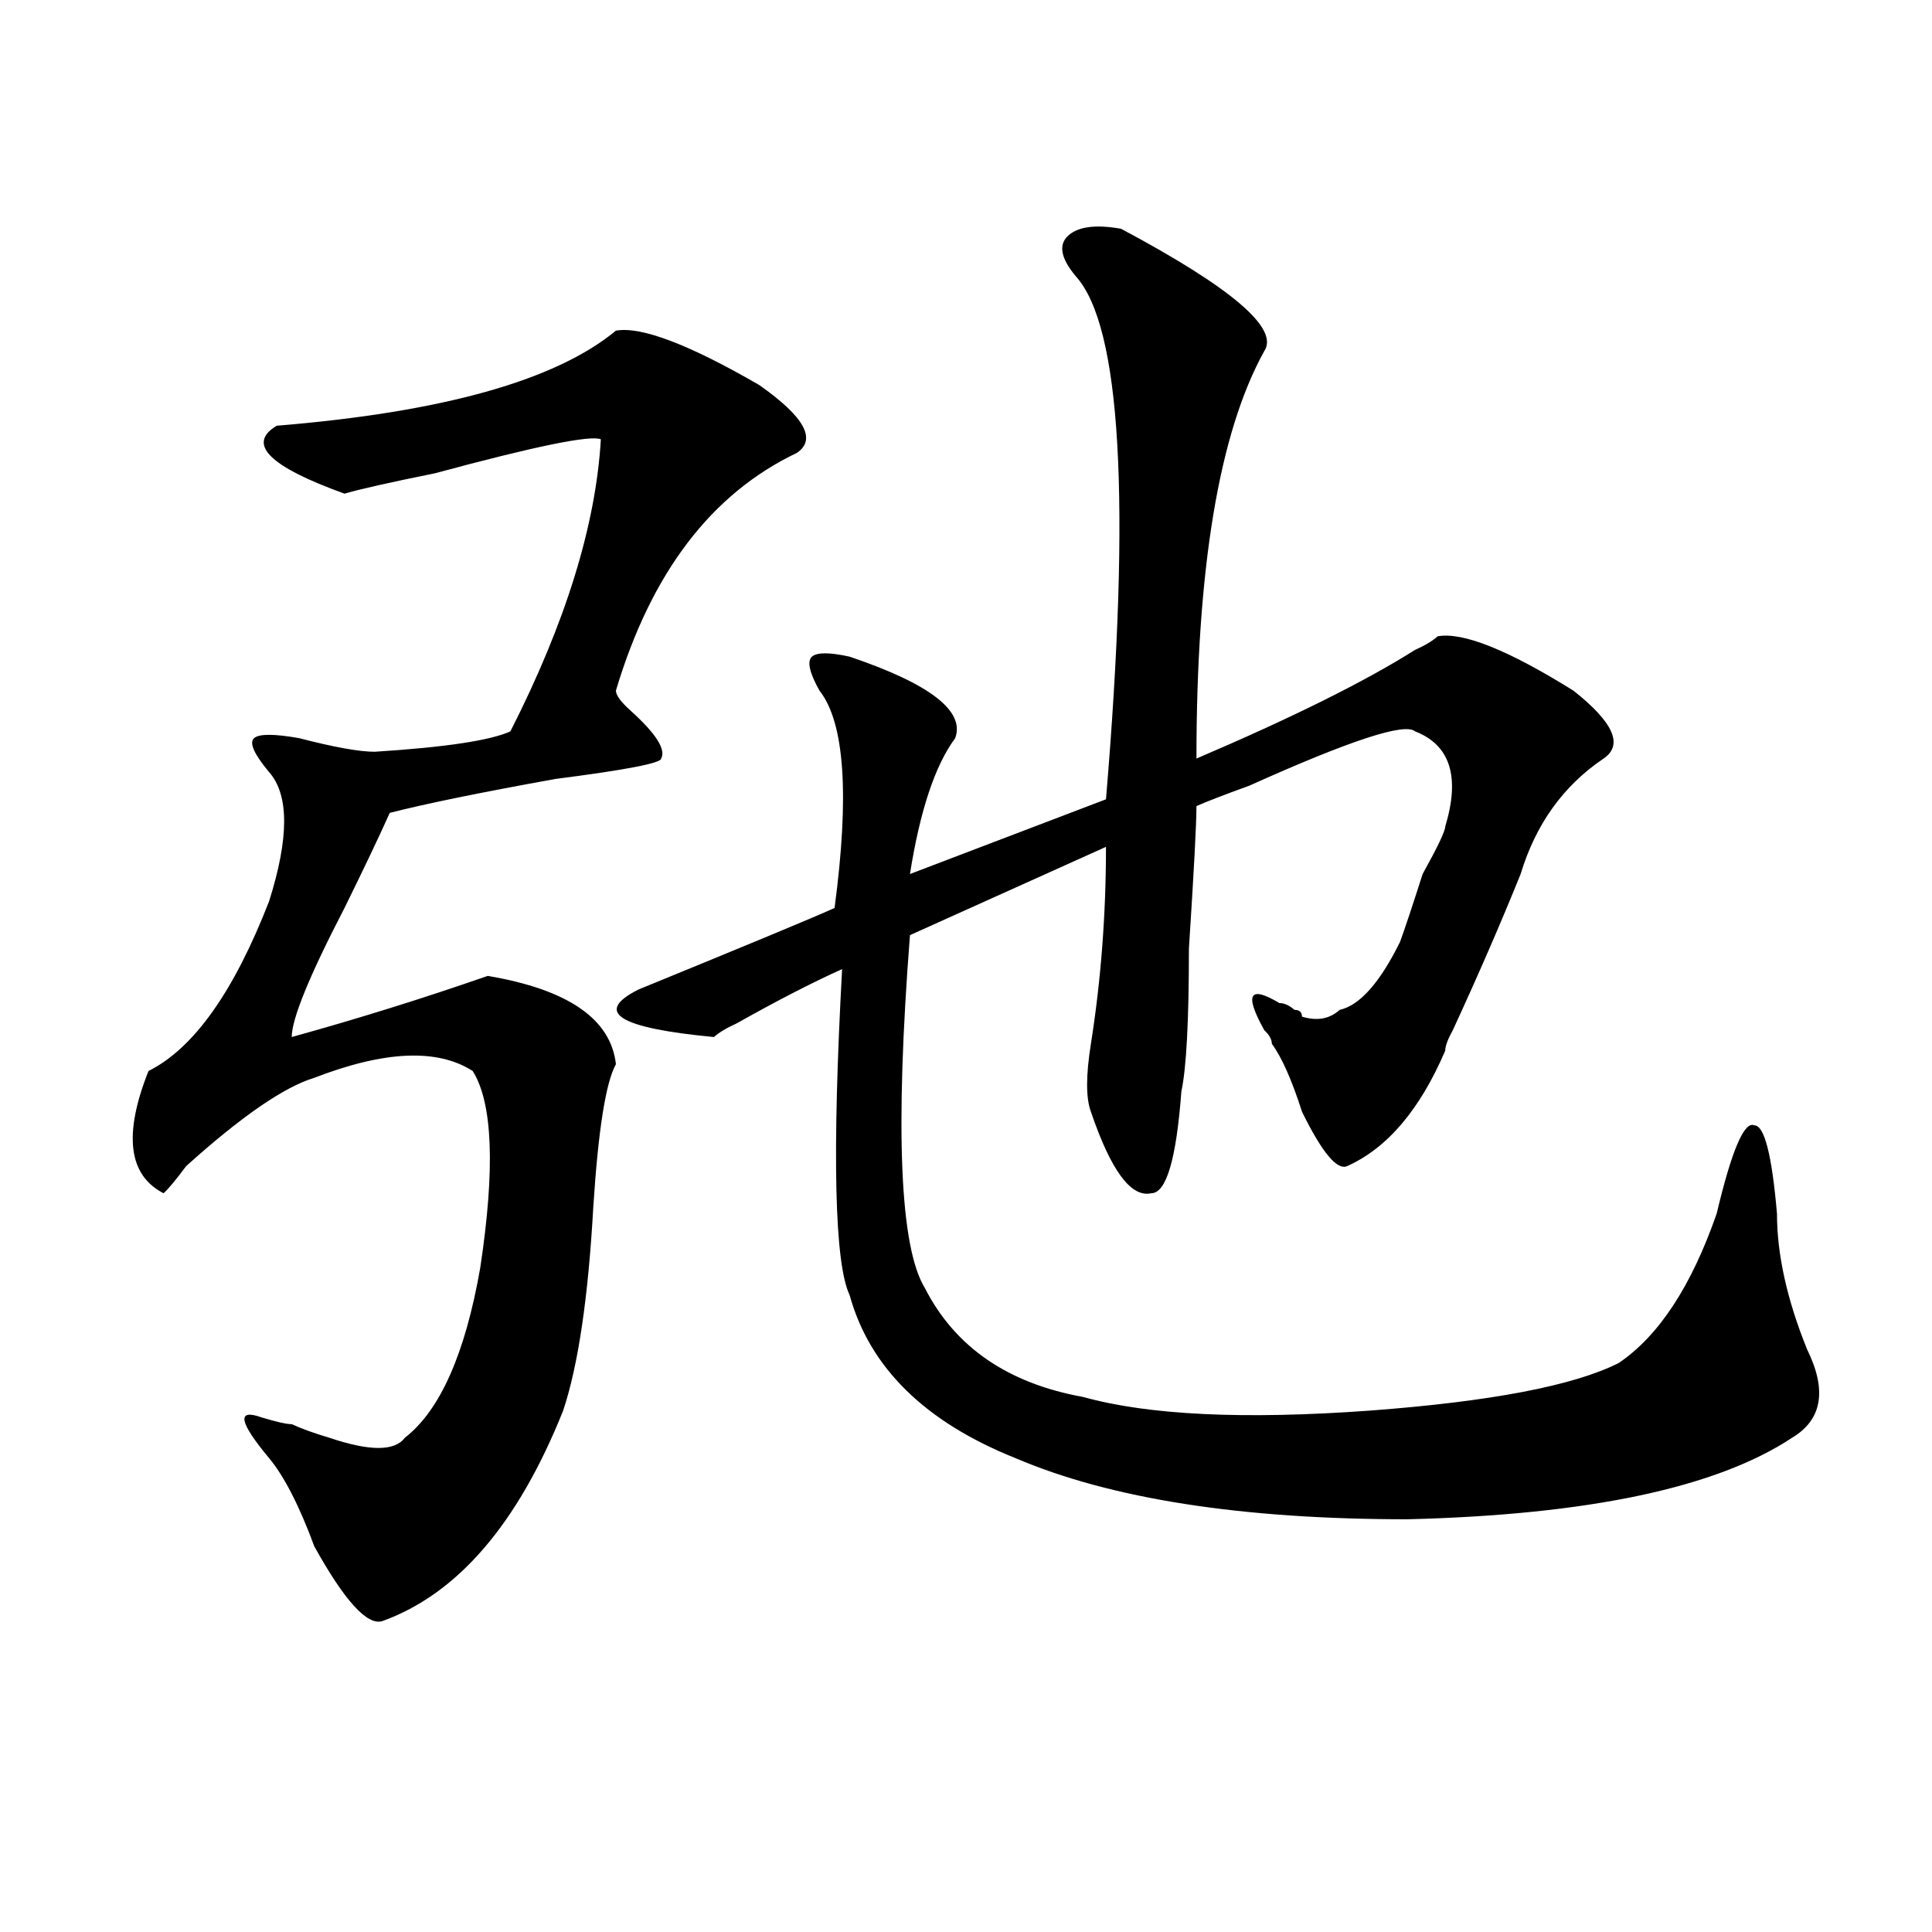 <?xml version="1.0" encoding="utf-8"?>
<!-- Generator: Adobe Illustrator 16.0.0, SVG Export Plug-In . SVG Version: 6.00 Build 0)  -->
<!DOCTYPE svg PUBLIC "-//W3C//DTD SVG 1.1//EN" "http://www.w3.org/Graphics/SVG/1.1/DTD/svg11.dtd">
<svg version="1.1" id="图层_1" xmlns="http://www.w3.org/2000/svg" xmlns:xlink="http://www.w3.org/1999/xlink" x="0px" y="0px"
	 width="1000px" height="1000px" viewBox="0 0 1000 1000" enable-background="new 0 0 1000 1000" xml:space="preserve">
<path d="M318.797,171.141c12.987-2.307,37.682,7.031,74.145,28.125c23.414,16.425,29.877,28.125,19.512,35.156
	c-44.268,21.094-75.486,62.128-93.656,123.047c0,2.362,2.561,5.878,7.805,10.547c12.987,11.756,18.17,19.94,15.609,24.609
	c0,2.362-18.231,5.878-54.633,10.547c-39.023,7.031-67.682,12.909-85.852,17.578c-5.244,11.756-13.049,28.125-23.414,49.219
	c-18.231,35.156-27.316,57.459-27.316,66.797c33.779-9.338,67.62-19.885,101.461-31.641c41.584,7.031,63.718,22.303,66.34,45.703
	c-5.244,9.394-9.146,34.003-11.707,73.828c-2.622,46.912-7.805,82.068-15.609,105.469c-23.414,58.612-54.633,94.922-93.656,108.984
	c-7.805,2.307-19.512-10.547-35.121-38.672c-7.805-21.094-15.609-36.31-23.414-45.703c-15.609-18.731-16.951-25.763-3.902-21.094
	c7.805,2.362,12.987,3.516,15.609,3.516c5.183,2.362,11.707,4.725,19.512,7.031c20.792,7.031,33.779,7.031,39.023,0
	c18.17-14.063,31.219-43.341,39.023-87.891c7.805-51.525,6.463-85.528-3.902-101.953c-18.231-11.7-45.548-10.547-81.949,3.516
	c-15.609,4.725-37.743,19.94-66.34,45.703c-5.244,7.031-9.146,11.756-11.707,14.063c-18.231-9.338-20.854-30.432-7.805-63.281
	c23.414-11.7,44.206-40.979,62.438-87.891c10.365-32.794,10.365-55.041,0-66.797c-7.805-9.338-10.427-15.216-7.805-17.578
	c2.561-2.307,10.365-2.307,23.414,0c18.17,4.725,31.219,7.031,39.023,7.031c36.401-2.307,59.815-5.822,70.242-10.547
	c28.597-56.25,44.206-106.622,46.828-151.172c-5.244-2.307-33.841,3.516-85.852,17.578c-23.414,4.725-39.023,8.24-46.828,10.547
	c-39.023-14.063-50.73-25.763-35.121-35.156C229.043,213.328,287.578,196.959,318.797,171.141z M580.254,118.406
	c57.193,30.487,81.949,51.581,74.145,63.281c-23.414,42.188-35.121,112.5-35.121,210.938c49.389-21.094,87.132-39.825,113.168-56.25
	c5.183-2.307,9.085-4.669,11.707-7.031c12.987-2.307,36.401,7.031,70.242,28.125c20.792,16.425,25.975,28.125,15.609,35.156
	c-20.854,14.063-35.121,34.003-42.926,59.766c-10.427,25.818-22.134,52.734-35.121,80.859c-2.622,4.725-3.902,8.24-3.902,10.547
	c-13.049,30.487-29.938,50.428-50.73,59.766c-5.244,2.362-13.049-7.031-23.414-28.125c-5.244-16.369-10.427-28.125-15.609-35.156
	c0-2.307-1.342-4.669-3.902-7.031c-10.427-18.731-7.805-23.4,7.805-14.063c2.561,0,5.183,1.209,7.805,3.516
	c2.561,0,3.902,1.209,3.902,3.516c7.805,2.362,14.268,1.209,19.512-3.516c10.365-2.307,20.792-14.063,31.219-35.156
	c2.561-7.031,6.463-18.731,11.707-35.156c7.805-14.063,11.707-22.247,11.707-24.609c7.805-25.763,2.561-42.188-15.609-49.219
	c-5.244-4.669-33.841,4.725-85.852,28.125c-13.049,4.725-22.134,8.24-27.316,10.547c0,9.394-1.342,34.003-3.902,73.828
	c0,37.519-1.342,62.128-3.902,73.828c-2.622,35.156-7.805,52.734-15.609,52.734c-10.427,2.362-20.854-11.7-31.219-42.188
	c-2.622-7.031-2.622-18.731,0-35.156c5.183-32.794,7.805-66.797,7.805-101.953c-41.646,18.787-75.486,34.003-101.461,45.703
	c-7.805,100.8-5.244,161.719,7.805,182.813c15.609,30.487,42.926,49.219,81.949,56.25c33.779,9.394,83.229,11.756,148.289,7.031
	c62.438-4.669,105.363-12.854,128.777-24.609c20.792-14.063,37.682-39.825,50.73-77.344c7.805-32.794,14.268-48.01,19.512-45.703
	c5.183,0,9.085,15.271,11.707,45.703c0,21.094,5.183,44.55,15.609,70.313c10.365,21.094,7.805,36.365-7.805,45.703
	c-39.023,25.818-105.363,39.881-199.02,42.188c-85.852,0-153.533-10.547-202.922-31.641c-46.828-18.731-75.486-46.856-85.852-84.375
	c-7.805-16.369-9.146-72.619-3.902-168.75c-15.609,7.031-33.841,16.425-54.633,28.125c-5.244,2.362-9.146,4.725-11.707,7.031
	c-49.45-4.669-62.438-12.854-39.023-24.609c57.193-23.4,91.034-37.463,101.461-42.188c7.805-58.557,5.183-96.075-7.805-112.5
	c-5.244-9.338-6.524-15.216-3.902-17.578c2.561-2.307,9.085-2.307,19.512,0c41.584,14.063,59.815,28.125,54.633,42.188
	c-10.427,14.063-18.231,37.519-23.414,70.313l101.461-38.672c12.987-154.688,7.805-244.885-15.609-270.703
	c-7.805-9.338-9.146-16.369-3.902-21.094C558.12,117.253,567.205,116.1,580.254,118.406z"/>
</svg>

